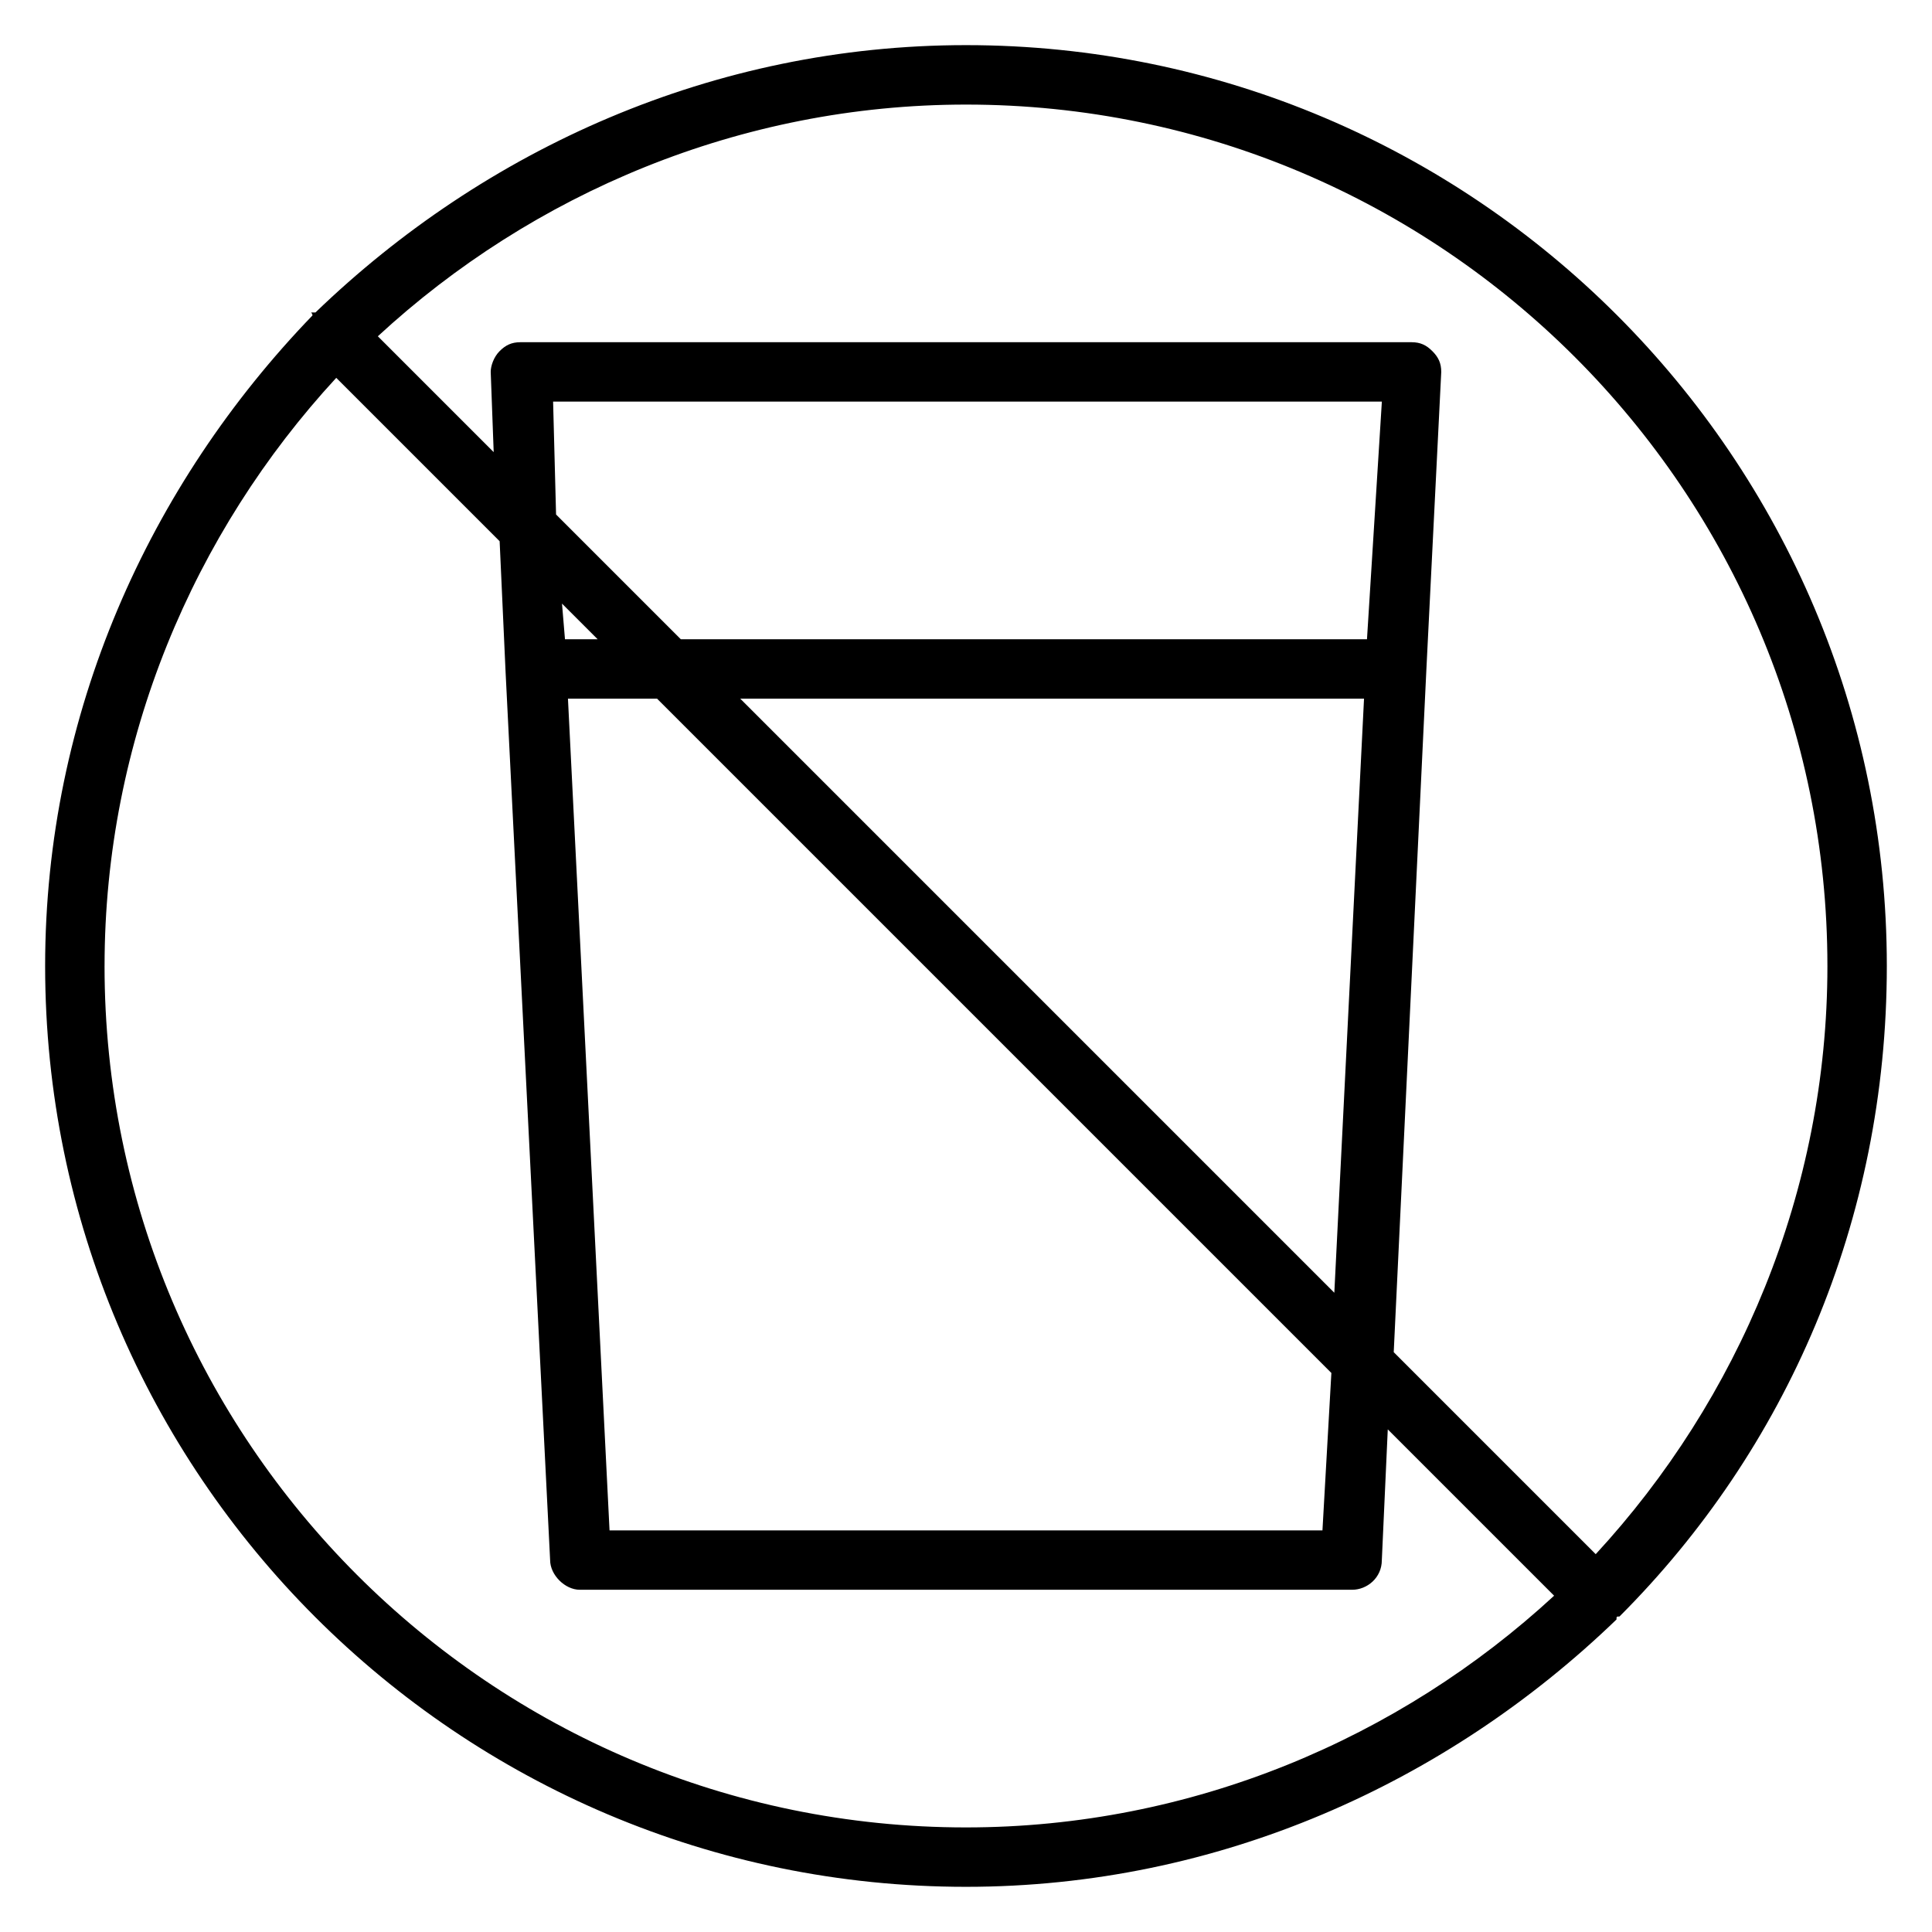 <?xml version="1.0" encoding="UTF-8"?>
<!-- Uploaded to: ICON Repo, www.svgrepo.com, Generator: ICON Repo Mixer Tools -->
<svg fill="#000000" width="800px" height="800px" version="1.1" viewBox="144 144 512 512" xmlns="http://www.w3.org/2000/svg">
 <path d="m573.18 572.39c44.082-44.082 70.848-104.7 70.848-172.4 0-134.61-109.42-244.03-244.03-244.03-66.914 0-127.53 27.551-172.4 70.848h-0.789c-0.789 0 0 0 0 0.789-43.293 44.871-70.848 105.48-70.848 172.4 0 134.61 109.42 244.03 244.03 244.03 66.914 0 127.53-27.551 172.4-70.848 0-0.789 0-0.789 0.789-0.789-0.789 0-0.789 0 0 0zm55.105-172.39c0 59.828-23.617 114.93-61.402 155.87l-53.531-53.531 8.66-181.06 3.934-78.719c0-2.363-0.789-3.938-2.363-5.512-1.57-1.574-3.144-2.359-5.508-2.359h-236.16c-2.363 0-3.938 0.789-5.512 2.363-1.574 1.57-2.359 3.934-2.359 5.508l0.789 21.254-30.699-30.699c40.93-37.789 96.035-61.402 155.86-61.402 125.95 0 228.29 102.34 228.29 228.29zm-122.02-86.594h-181.84l-33.062-33.062-0.785-29.914h219.63zm-203.88 0h-8.66l-0.789-9.445zm15.742 15.742 178.7 178.7-2.363 41.723h-188.93l-11.02-220.42zm22.043 0h165.31l-7.871 157.44zm-168.46 70.852c0-59.828 23.617-114.93 61.402-155.87l43.297 43.297 1.574 34.637 11.805 235.37c0 3.938 3.938 7.871 7.871 7.871h204.67c3.938 0 7.871-3.148 7.871-7.871l1.574-34.637 44.082 44.082c-40.93 37.789-96.035 61.406-155.86 61.406-125.95 0-228.29-102.34-228.29-228.29z"/>
</svg>